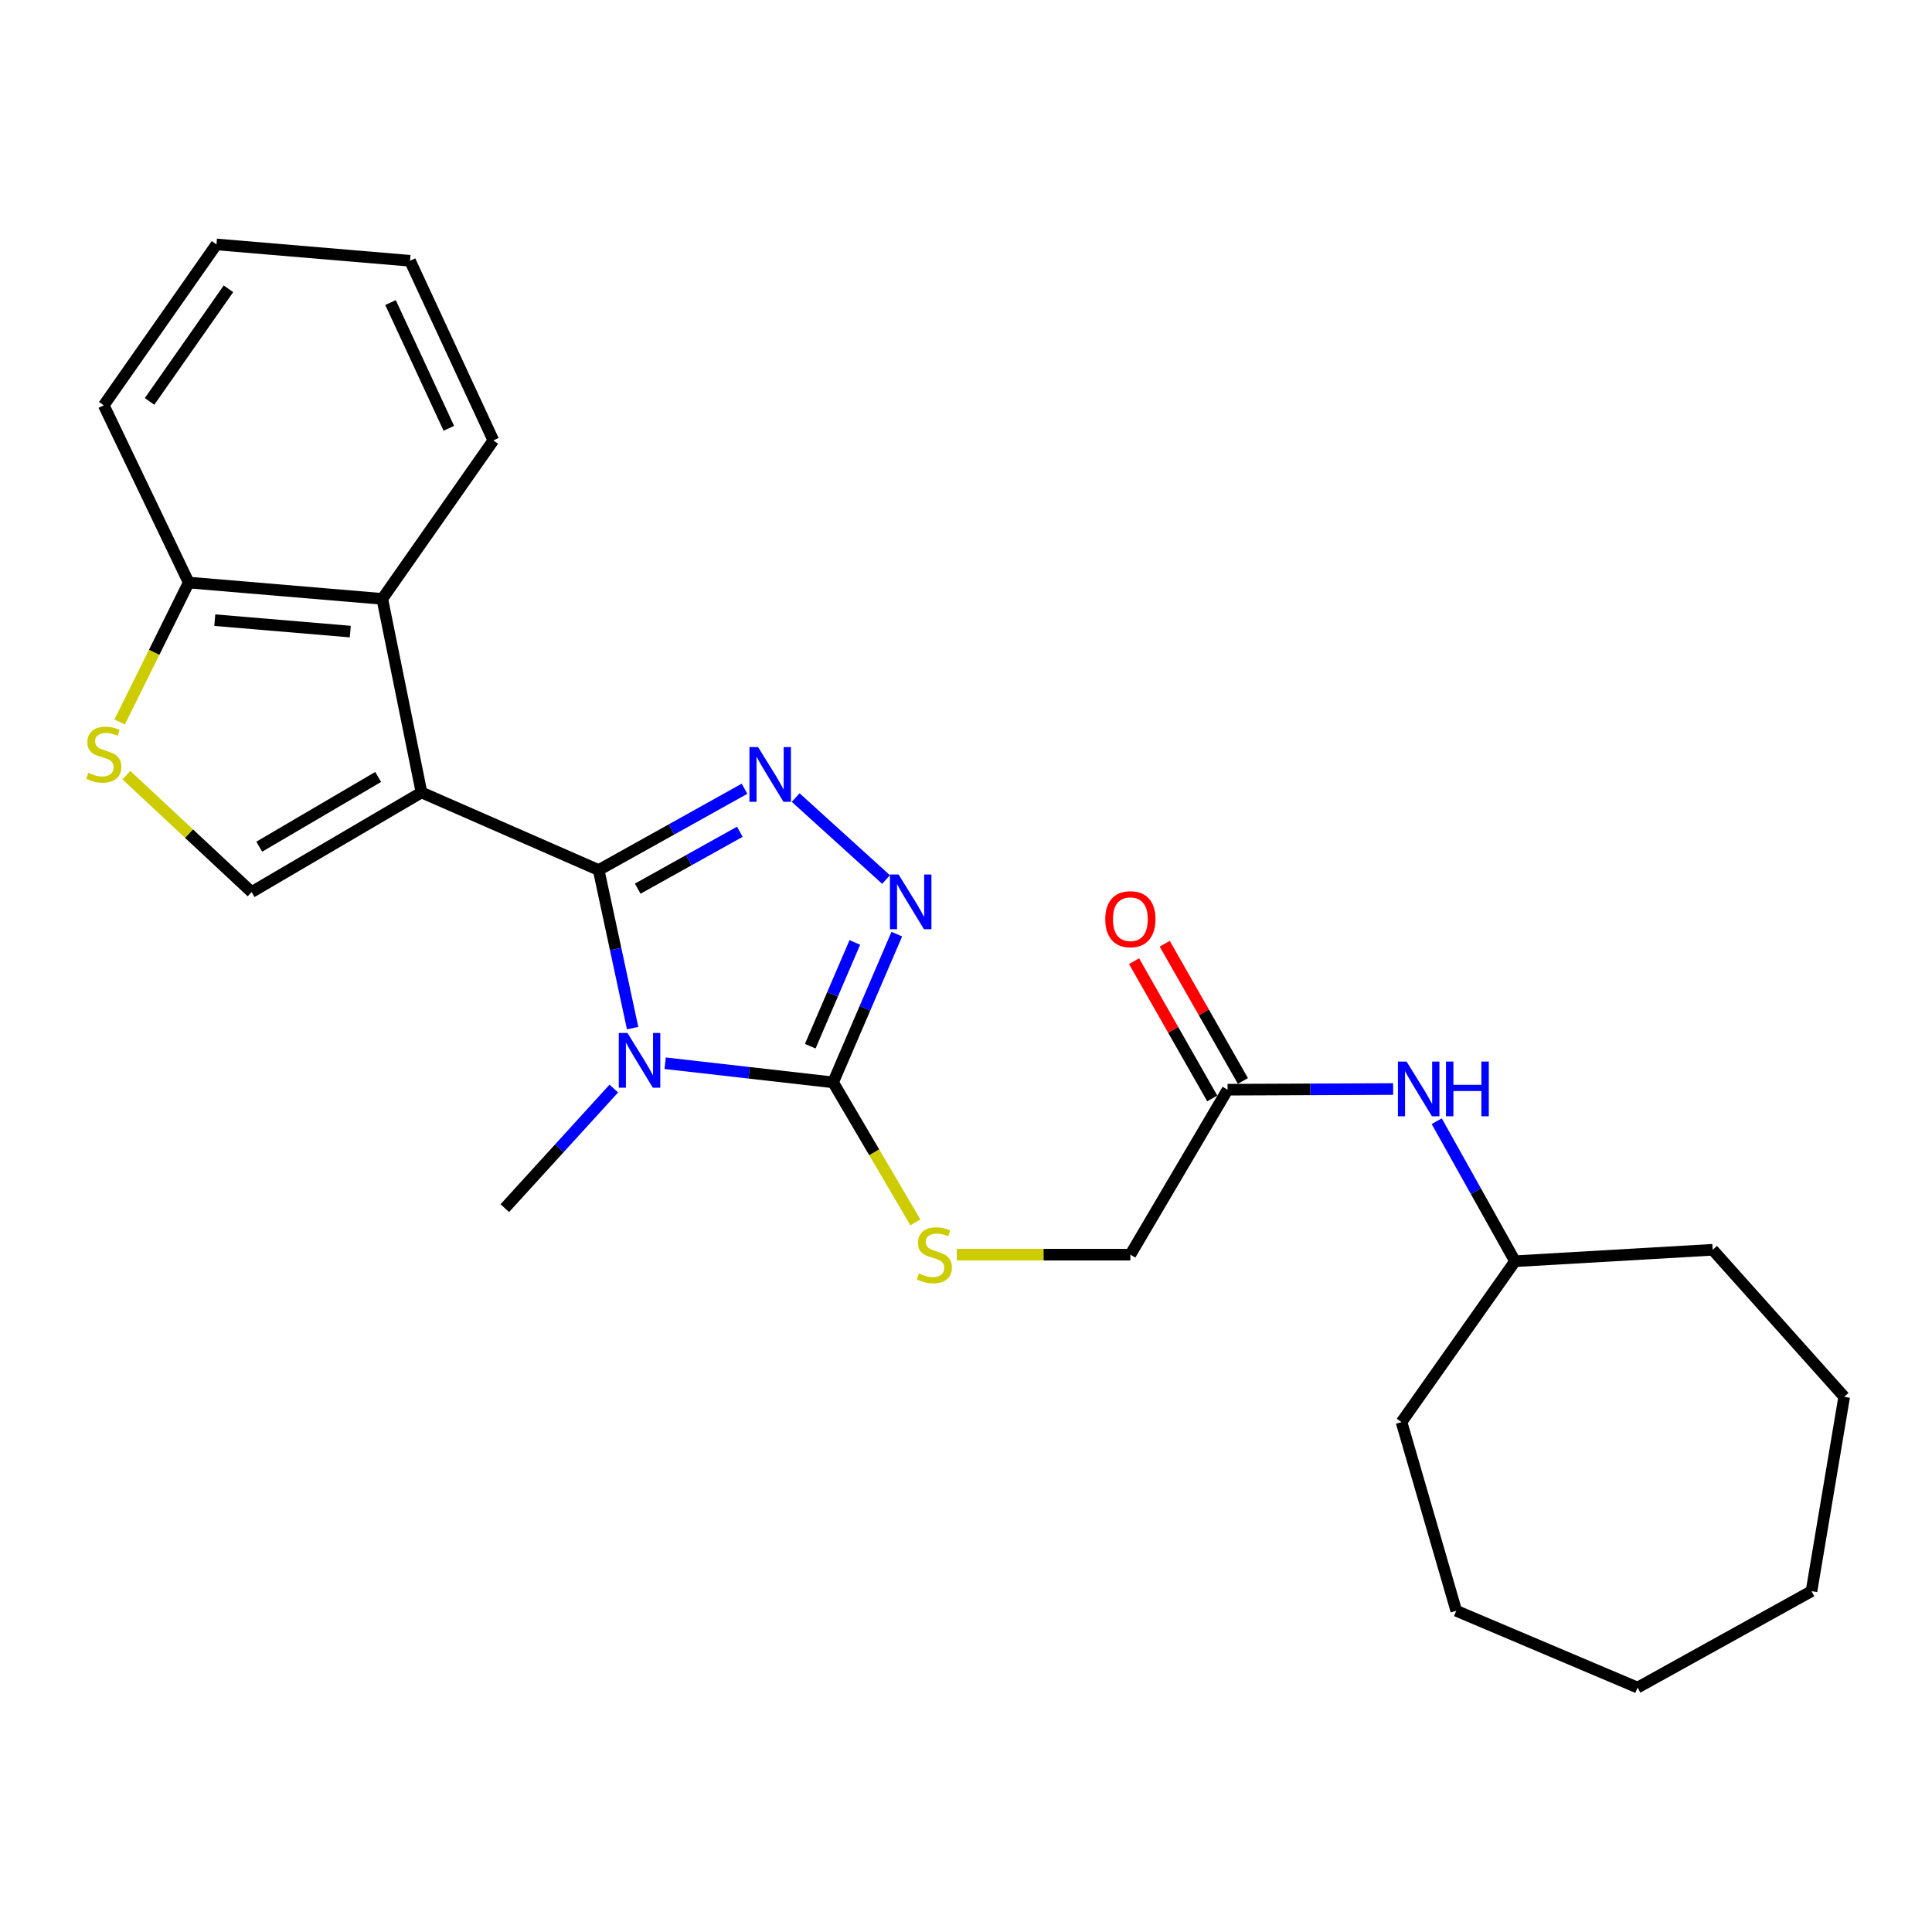 <?xml version='1.0' encoding='iso-8859-1'?>
<svg version='1.1' baseProfile='full'
              xmlns='http://www.w3.org/2000/svg'
                      xmlns:rdkit='http://www.rdkit.org/xml'
                      xmlns:xlink='http://www.w3.org/1999/xlink'
                  xml:space='preserve'
width='1000px' height='1000px' viewBox='0 0 1000 1000'>
<!-- END OF HEADER -->
<rect style='opacity:1.0;fill:#FFFFFF;stroke:none' width='1000' height='1000' x='0' y='0'> </rect>
<path class='bond-0' d='M 309.866,450.329 L 218.163,410.164' style='fill:none;fill-rule:evenodd;stroke:#000000;stroke-width:6px;stroke-linecap:butt;stroke-linejoin:miter;stroke-opacity:1' />
<path class='bond-1' d='M 309.866,450.329 L 318.655,491.235' style='fill:none;fill-rule:evenodd;stroke:#000000;stroke-width:6px;stroke-linecap:butt;stroke-linejoin:miter;stroke-opacity:1' />
<path class='bond-1' d='M 318.655,491.235 L 327.445,532.14' style='fill:none;fill-rule:evenodd;stroke:#0000FF;stroke-width:6px;stroke-linecap:butt;stroke-linejoin:miter;stroke-opacity:1' />
<path class='bond-2' d='M 309.866,450.329 L 347.616,429.29' style='fill:none;fill-rule:evenodd;stroke:#000000;stroke-width:6px;stroke-linecap:butt;stroke-linejoin:miter;stroke-opacity:1' />
<path class='bond-2' d='M 347.616,429.29 L 385.366,408.252' style='fill:none;fill-rule:evenodd;stroke:#0000FF;stroke-width:6px;stroke-linecap:butt;stroke-linejoin:miter;stroke-opacity:1' />
<path class='bond-2' d='M 330.081,459.969 L 356.506,445.242' style='fill:none;fill-rule:evenodd;stroke:#000000;stroke-width:6px;stroke-linecap:butt;stroke-linejoin:miter;stroke-opacity:1' />
<path class='bond-2' d='M 356.506,445.242 L 382.931,430.515' style='fill:none;fill-rule:evenodd;stroke:#0000FF;stroke-width:6px;stroke-linecap:butt;stroke-linejoin:miter;stroke-opacity:1' />
<path class='bond-5' d='M 218.163,410.164 L 130.234,461.732' style='fill:none;fill-rule:evenodd;stroke:#000000;stroke-width:6px;stroke-linecap:butt;stroke-linejoin:miter;stroke-opacity:1' />
<path class='bond-5' d='M 195.735,402.147 L 134.185,438.245' style='fill:none;fill-rule:evenodd;stroke:#000000;stroke-width:6px;stroke-linecap:butt;stroke-linejoin:miter;stroke-opacity:1' />
<path class='bond-6' d='M 218.163,410.164 L 197.872,309.98' style='fill:none;fill-rule:evenodd;stroke:#000000;stroke-width:6px;stroke-linecap:butt;stroke-linejoin:miter;stroke-opacity:1' />
<path class='bond-3' d='M 344.29,550.33 L 387.751,555.281' style='fill:none;fill-rule:evenodd;stroke:#0000FF;stroke-width:6px;stroke-linecap:butt;stroke-linejoin:miter;stroke-opacity:1' />
<path class='bond-3' d='M 387.751,555.281 L 431.213,560.232' style='fill:none;fill-rule:evenodd;stroke:#000000;stroke-width:6px;stroke-linecap:butt;stroke-linejoin:miter;stroke-opacity:1' />
<path class='bond-14' d='M 317.7,563.44 L 289.49,594.387' style='fill:none;fill-rule:evenodd;stroke:#0000FF;stroke-width:6px;stroke-linecap:butt;stroke-linejoin:miter;stroke-opacity:1' />
<path class='bond-14' d='M 289.49,594.387 L 261.28,625.334' style='fill:none;fill-rule:evenodd;stroke:#000000;stroke-width:6px;stroke-linecap:butt;stroke-linejoin:miter;stroke-opacity:1' />
<path class='bond-4' d='M 411.841,412.817 L 458.619,455.242' style='fill:none;fill-rule:evenodd;stroke:#0000FF;stroke-width:6px;stroke-linecap:butt;stroke-linejoin:miter;stroke-opacity:1' />
<path class='bond-8' d='M 431.213,560.232 L 452.509,596.468' style='fill:none;fill-rule:evenodd;stroke:#000000;stroke-width:6px;stroke-linecap:butt;stroke-linejoin:miter;stroke-opacity:1' />
<path class='bond-8' d='M 452.509,596.468 L 473.805,632.703' style='fill:none;fill-rule:evenodd;stroke:#CCCC00;stroke-width:6px;stroke-linecap:butt;stroke-linejoin:miter;stroke-opacity:1' />
<path class='bond-26' d='M 431.213,560.232 L 447.701,521.87' style='fill:none;fill-rule:evenodd;stroke:#000000;stroke-width:6px;stroke-linecap:butt;stroke-linejoin:miter;stroke-opacity:1' />
<path class='bond-26' d='M 447.701,521.87 L 464.189,483.507' style='fill:none;fill-rule:evenodd;stroke:#0000FF;stroke-width:6px;stroke-linecap:butt;stroke-linejoin:miter;stroke-opacity:1' />
<path class='bond-26' d='M 419.382,541.513 L 430.924,514.659' style='fill:none;fill-rule:evenodd;stroke:#000000;stroke-width:6px;stroke-linecap:butt;stroke-linejoin:miter;stroke-opacity:1' />
<path class='bond-26' d='M 430.924,514.659 L 442.465,487.805' style='fill:none;fill-rule:evenodd;stroke:#0000FF;stroke-width:6px;stroke-linecap:butt;stroke-linejoin:miter;stroke-opacity:1' />
<path class='bond-7' d='M 130.234,461.732 L 97.82,431.471' style='fill:none;fill-rule:evenodd;stroke:#000000;stroke-width:6px;stroke-linecap:butt;stroke-linejoin:miter;stroke-opacity:1' />
<path class='bond-7' d='M 97.82,431.471 L 65.406,401.21' style='fill:none;fill-rule:evenodd;stroke:#CCCC00;stroke-width:6px;stroke-linecap:butt;stroke-linejoin:miter;stroke-opacity:1' />
<path class='bond-9' d='M 197.872,309.98 L 97.678,301.529' style='fill:none;fill-rule:evenodd;stroke:#000000;stroke-width:6px;stroke-linecap:butt;stroke-linejoin:miter;stroke-opacity:1' />
<path class='bond-9' d='M 181.308,326.909 L 111.172,320.993' style='fill:none;fill-rule:evenodd;stroke:#000000;stroke-width:6px;stroke-linecap:butt;stroke-linejoin:miter;stroke-opacity:1' />
<path class='bond-16' d='M 197.872,309.98 L 255.355,227.955' style='fill:none;fill-rule:evenodd;stroke:#000000;stroke-width:6px;stroke-linecap:butt;stroke-linejoin:miter;stroke-opacity:1' />
<path class='bond-27' d='M 61.93,373.693 L 79.804,337.611' style='fill:none;fill-rule:evenodd;stroke:#CCCC00;stroke-width:6px;stroke-linecap:butt;stroke-linejoin:miter;stroke-opacity:1' />
<path class='bond-27' d='M 79.804,337.611 L 97.678,301.529' style='fill:none;fill-rule:evenodd;stroke:#000000;stroke-width:6px;stroke-linecap:butt;stroke-linejoin:miter;stroke-opacity:1' />
<path class='bond-13' d='M 495.24,649.409 L 540.158,649.409' style='fill:none;fill-rule:evenodd;stroke:#CCCC00;stroke-width:6px;stroke-linecap:butt;stroke-linejoin:miter;stroke-opacity:1' />
<path class='bond-13' d='M 540.158,649.409 L 585.076,649.409' style='fill:none;fill-rule:evenodd;stroke:#000000;stroke-width:6px;stroke-linecap:butt;stroke-linejoin:miter;stroke-opacity:1' />
<path class='bond-17' d='M 97.678,301.529 L 53.708,209.785' style='fill:none;fill-rule:evenodd;stroke:#000000;stroke-width:6px;stroke-linecap:butt;stroke-linejoin:miter;stroke-opacity:1' />
<path class='bond-10' d='M 635.386,564.027 L 585.076,649.409' style='fill:none;fill-rule:evenodd;stroke:#000000;stroke-width:6px;stroke-linecap:butt;stroke-linejoin:miter;stroke-opacity:1' />
<path class='bond-11' d='M 635.386,564.027 L 678.238,563.851' style='fill:none;fill-rule:evenodd;stroke:#000000;stroke-width:6px;stroke-linecap:butt;stroke-linejoin:miter;stroke-opacity:1' />
<path class='bond-11' d='M 678.238,563.851 L 721.089,563.675' style='fill:none;fill-rule:evenodd;stroke:#0000FF;stroke-width:6px;stroke-linecap:butt;stroke-linejoin:miter;stroke-opacity:1' />
<path class='bond-12' d='M 643.32,559.508 L 623.092,523.991' style='fill:none;fill-rule:evenodd;stroke:#000000;stroke-width:6px;stroke-linecap:butt;stroke-linejoin:miter;stroke-opacity:1' />
<path class='bond-12' d='M 623.092,523.991 L 602.864,488.475' style='fill:none;fill-rule:evenodd;stroke:#FF0000;stroke-width:6px;stroke-linecap:butt;stroke-linejoin:miter;stroke-opacity:1' />
<path class='bond-12' d='M 627.452,568.545 L 607.224,533.029' style='fill:none;fill-rule:evenodd;stroke:#000000;stroke-width:6px;stroke-linecap:butt;stroke-linejoin:miter;stroke-opacity:1' />
<path class='bond-12' d='M 607.224,533.029 L 586.996,497.512' style='fill:none;fill-rule:evenodd;stroke:#FF0000;stroke-width:6px;stroke-linecap:butt;stroke-linejoin:miter;stroke-opacity:1' />
<path class='bond-15' d='M 743.649,580.335 L 763.913,616.572' style='fill:none;fill-rule:evenodd;stroke:#0000FF;stroke-width:6px;stroke-linecap:butt;stroke-linejoin:miter;stroke-opacity:1' />
<path class='bond-15' d='M 763.913,616.572 L 784.176,652.808' style='fill:none;fill-rule:evenodd;stroke:#000000;stroke-width:6px;stroke-linecap:butt;stroke-linejoin:miter;stroke-opacity:1' />
<path class='bond-18' d='M 784.176,652.808 L 725.425,736.08' style='fill:none;fill-rule:evenodd;stroke:#000000;stroke-width:6px;stroke-linecap:butt;stroke-linejoin:miter;stroke-opacity:1' />
<path class='bond-19' d='M 784.176,652.808 L 886.481,646.883' style='fill:none;fill-rule:evenodd;stroke:#000000;stroke-width:6px;stroke-linecap:butt;stroke-linejoin:miter;stroke-opacity:1' />
<path class='bond-20' d='M 255.355,227.955 L 212.228,134.974' style='fill:none;fill-rule:evenodd;stroke:#000000;stroke-width:6px;stroke-linecap:butt;stroke-linejoin:miter;stroke-opacity:1' />
<path class='bond-20' d='M 232.32,221.692 L 202.131,156.605' style='fill:none;fill-rule:evenodd;stroke:#000000;stroke-width:6px;stroke-linecap:butt;stroke-linejoin:miter;stroke-opacity:1' />
<path class='bond-28' d='M 53.708,209.785 L 112.044,126.513' style='fill:none;fill-rule:evenodd;stroke:#000000;stroke-width:6px;stroke-linecap:butt;stroke-linejoin:miter;stroke-opacity:1' />
<path class='bond-28' d='M 77.415,207.772 L 118.25,149.481' style='fill:none;fill-rule:evenodd;stroke:#000000;stroke-width:6px;stroke-linecap:butt;stroke-linejoin:miter;stroke-opacity:1' />
<path class='bond-22' d='M 725.425,736.08 L 753.761,833.738' style='fill:none;fill-rule:evenodd;stroke:#000000;stroke-width:6px;stroke-linecap:butt;stroke-linejoin:miter;stroke-opacity:1' />
<path class='bond-23' d='M 886.481,646.883 L 954.545,722.993' style='fill:none;fill-rule:evenodd;stroke:#000000;stroke-width:6px;stroke-linecap:butt;stroke-linejoin:miter;stroke-opacity:1' />
<path class='bond-21' d='M 212.228,134.974 L 112.044,126.513' style='fill:none;fill-rule:evenodd;stroke:#000000;stroke-width:6px;stroke-linecap:butt;stroke-linejoin:miter;stroke-opacity:1' />
<path class='bond-24' d='M 753.761,833.738 L 847.604,873.487' style='fill:none;fill-rule:evenodd;stroke:#000000;stroke-width:6px;stroke-linecap:butt;stroke-linejoin:miter;stroke-opacity:1' />
<path class='bond-25' d='M 954.545,722.993 L 937.633,823.583' style='fill:none;fill-rule:evenodd;stroke:#000000;stroke-width:6px;stroke-linecap:butt;stroke-linejoin:miter;stroke-opacity:1' />
<path class='bond-29' d='M 847.604,873.487 L 937.633,823.583' style='fill:none;fill-rule:evenodd;stroke:#000000;stroke-width:6px;stroke-linecap:butt;stroke-linejoin:miter;stroke-opacity:1' />
<path  class='atom-2' d='M 324.769 534.659
L 334.049 549.659
Q 334.969 551.139, 336.449 553.819
Q 337.929 556.499, 338.009 556.659
L 338.009 534.659
L 341.769 534.659
L 341.769 562.979
L 337.889 562.979
L 327.929 546.579
Q 326.769 544.659, 325.529 542.459
Q 324.329 540.259, 323.969 539.579
L 323.969 562.979
L 320.289 562.979
L 320.289 534.659
L 324.769 534.659
' fill='#0000FF'/>
<path  class='atom-3' d='M 392.387 386.691
L 401.667 401.691
Q 402.587 403.171, 404.067 405.851
Q 405.547 408.531, 405.627 408.691
L 405.627 386.691
L 409.387 386.691
L 409.387 415.011
L 405.507 415.011
L 395.547 398.611
Q 394.387 396.691, 393.147 394.491
Q 391.947 392.291, 391.587 391.611
L 391.587 415.011
L 387.907 415.011
L 387.907 386.691
L 392.387 386.691
' fill='#0000FF'/>
<path  class='atom-5' d='M 465.108 452.645
L 474.388 467.645
Q 475.308 469.125, 476.788 471.805
Q 478.268 474.485, 478.348 474.645
L 478.348 452.645
L 482.108 452.645
L 482.108 480.965
L 478.228 480.965
L 468.268 464.565
Q 467.108 462.645, 465.868 460.445
Q 464.668 458.245, 464.308 457.565
L 464.308 480.965
L 460.628 480.965
L 460.628 452.645
L 465.108 452.645
' fill='#0000FF'/>
<path  class='atom-8' d='M 45.708 400.009
Q 46.028 400.129, 47.348 400.689
Q 48.668 401.249, 50.108 401.609
Q 51.588 401.929, 53.028 401.929
Q 55.708 401.929, 57.268 400.649
Q 58.828 399.329, 58.828 397.049
Q 58.828 395.489, 58.028 394.529
Q 57.268 393.569, 56.068 393.049
Q 54.868 392.529, 52.868 391.929
Q 50.348 391.169, 48.828 390.449
Q 47.348 389.729, 46.268 388.209
Q 45.228 386.689, 45.228 384.129
Q 45.228 380.569, 47.628 378.369
Q 50.068 376.169, 54.868 376.169
Q 58.148 376.169, 61.868 377.729
L 60.948 380.809
Q 57.548 379.409, 54.988 379.409
Q 52.228 379.409, 50.708 380.569
Q 49.188 381.689, 49.228 383.649
Q 49.228 385.169, 49.988 386.089
Q 50.788 387.009, 51.908 387.529
Q 53.068 388.049, 54.988 388.649
Q 57.548 389.449, 59.068 390.249
Q 60.588 391.049, 61.668 392.689
Q 62.788 394.289, 62.788 397.049
Q 62.788 400.969, 60.148 403.089
Q 57.548 405.169, 53.188 405.169
Q 50.668 405.169, 48.748 404.609
Q 46.868 404.089, 44.628 403.169
L 45.708 400.009
' fill='#CCCC00'/>
<path  class='atom-9' d='M 475.623 659.129
Q 475.943 659.249, 477.263 659.809
Q 478.583 660.369, 480.023 660.729
Q 481.503 661.049, 482.943 661.049
Q 485.623 661.049, 487.183 659.769
Q 488.743 658.449, 488.743 656.169
Q 488.743 654.609, 487.943 653.649
Q 487.183 652.689, 485.983 652.169
Q 484.783 651.649, 482.783 651.049
Q 480.263 650.289, 478.743 649.569
Q 477.263 648.849, 476.183 647.329
Q 475.143 645.809, 475.143 643.249
Q 475.143 639.689, 477.543 637.489
Q 479.983 635.289, 484.783 635.289
Q 488.063 635.289, 491.783 636.849
L 490.863 639.929
Q 487.463 638.529, 484.903 638.529
Q 482.143 638.529, 480.623 639.689
Q 479.103 640.809, 479.143 642.769
Q 479.143 644.289, 479.903 645.209
Q 480.703 646.129, 481.823 646.649
Q 482.983 647.169, 484.903 647.769
Q 487.463 648.569, 488.983 649.369
Q 490.503 650.169, 491.583 651.809
Q 492.703 653.409, 492.703 656.169
Q 492.703 660.089, 490.063 662.209
Q 487.463 664.289, 483.103 664.289
Q 480.583 664.289, 478.663 663.729
Q 476.783 663.209, 474.543 662.289
L 475.623 659.129
' fill='#CCCC00'/>
<path  class='atom-12' d='M 728.042 549.461
L 737.322 564.461
Q 738.242 565.941, 739.722 568.621
Q 741.202 571.301, 741.282 571.461
L 741.282 549.461
L 745.042 549.461
L 745.042 577.781
L 741.162 577.781
L 731.202 561.381
Q 730.042 559.461, 728.802 557.261
Q 727.602 555.061, 727.242 554.381
L 727.242 577.781
L 723.562 577.781
L 723.562 549.461
L 728.042 549.461
' fill='#0000FF'/>
<path  class='atom-12' d='M 748.442 549.461
L 752.282 549.461
L 752.282 561.501
L 766.762 561.501
L 766.762 549.461
L 770.602 549.461
L 770.602 577.781
L 766.762 577.781
L 766.762 564.701
L 752.282 564.701
L 752.282 577.781
L 748.442 577.781
L 748.442 549.461
' fill='#0000FF'/>
<path  class='atom-13' d='M 572.076 475.772
Q 572.076 468.972, 575.436 465.172
Q 578.796 461.372, 585.076 461.372
Q 591.356 461.372, 594.716 465.172
Q 598.076 468.972, 598.076 475.772
Q 598.076 482.652, 594.676 486.572
Q 591.276 490.452, 585.076 490.452
Q 578.836 490.452, 575.436 486.572
Q 572.076 482.692, 572.076 475.772
M 585.076 487.252
Q 589.396 487.252, 591.716 484.372
Q 594.076 481.452, 594.076 475.772
Q 594.076 470.212, 591.716 467.412
Q 589.396 464.572, 585.076 464.572
Q 580.756 464.572, 578.396 467.372
Q 576.076 470.172, 576.076 475.772
Q 576.076 481.492, 578.396 484.372
Q 580.756 487.252, 585.076 487.252
' fill='#FF0000'/>
</svg>
